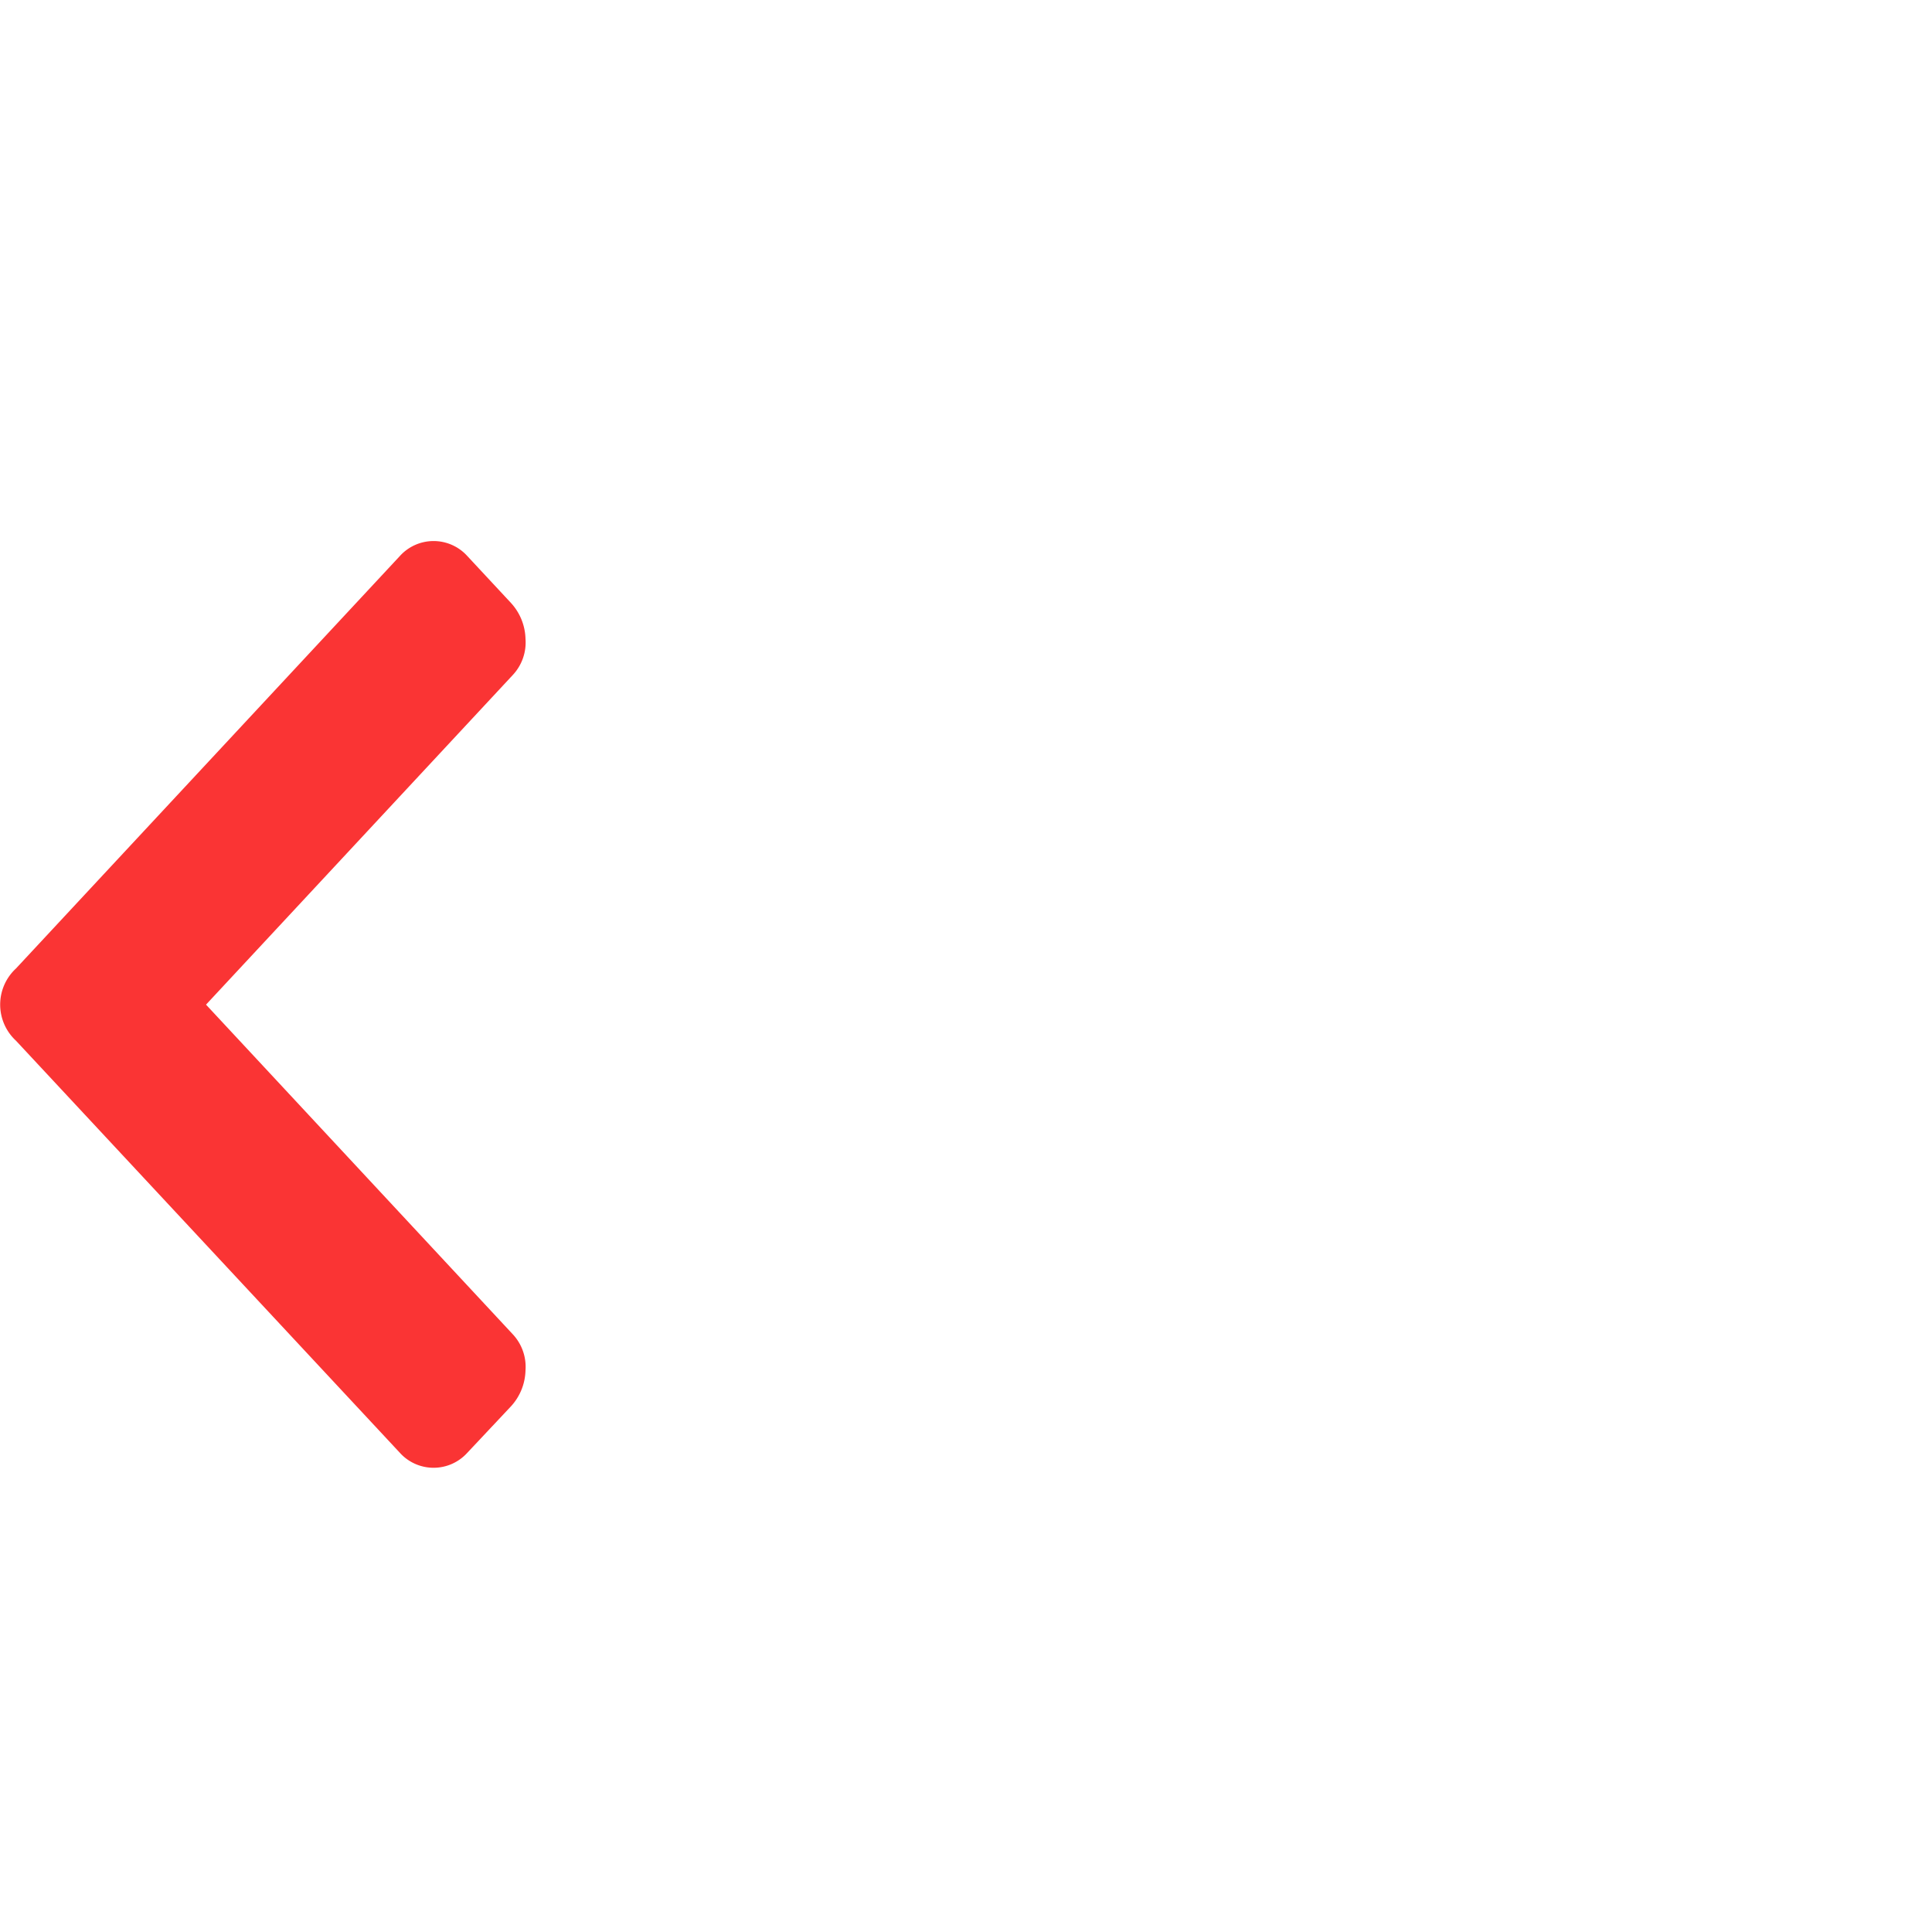 <svg xmlns="http://www.w3.org/2000/svg" width="25" height="25" viewBox="0 0 25 25"><defs><style>.cls-1,.cls-2,.cls-3,.cls-4{fill:#fa3434;fill-rule:evenodd}.cls-2{opacity:.5}.cls-3{opacity:.25}.cls-4{opacity:.05}</style></defs><path id="Shape" class="cls-1" d="M.207 12.532a.636.636 0 0 0 0 .935L5.175 18.8a.588.588 0 0 0 .871 0l.564-.6a.713.713 0 0 0 .19-.468.617.617 0 0 0-.166-.468L2.666 13l3.969-4.265a.617.617 0 0 0 .165-.468.713.713 0 0 0-.19-.467l-.564-.606a.588.588 0 0 0-.871 0z"/></svg>